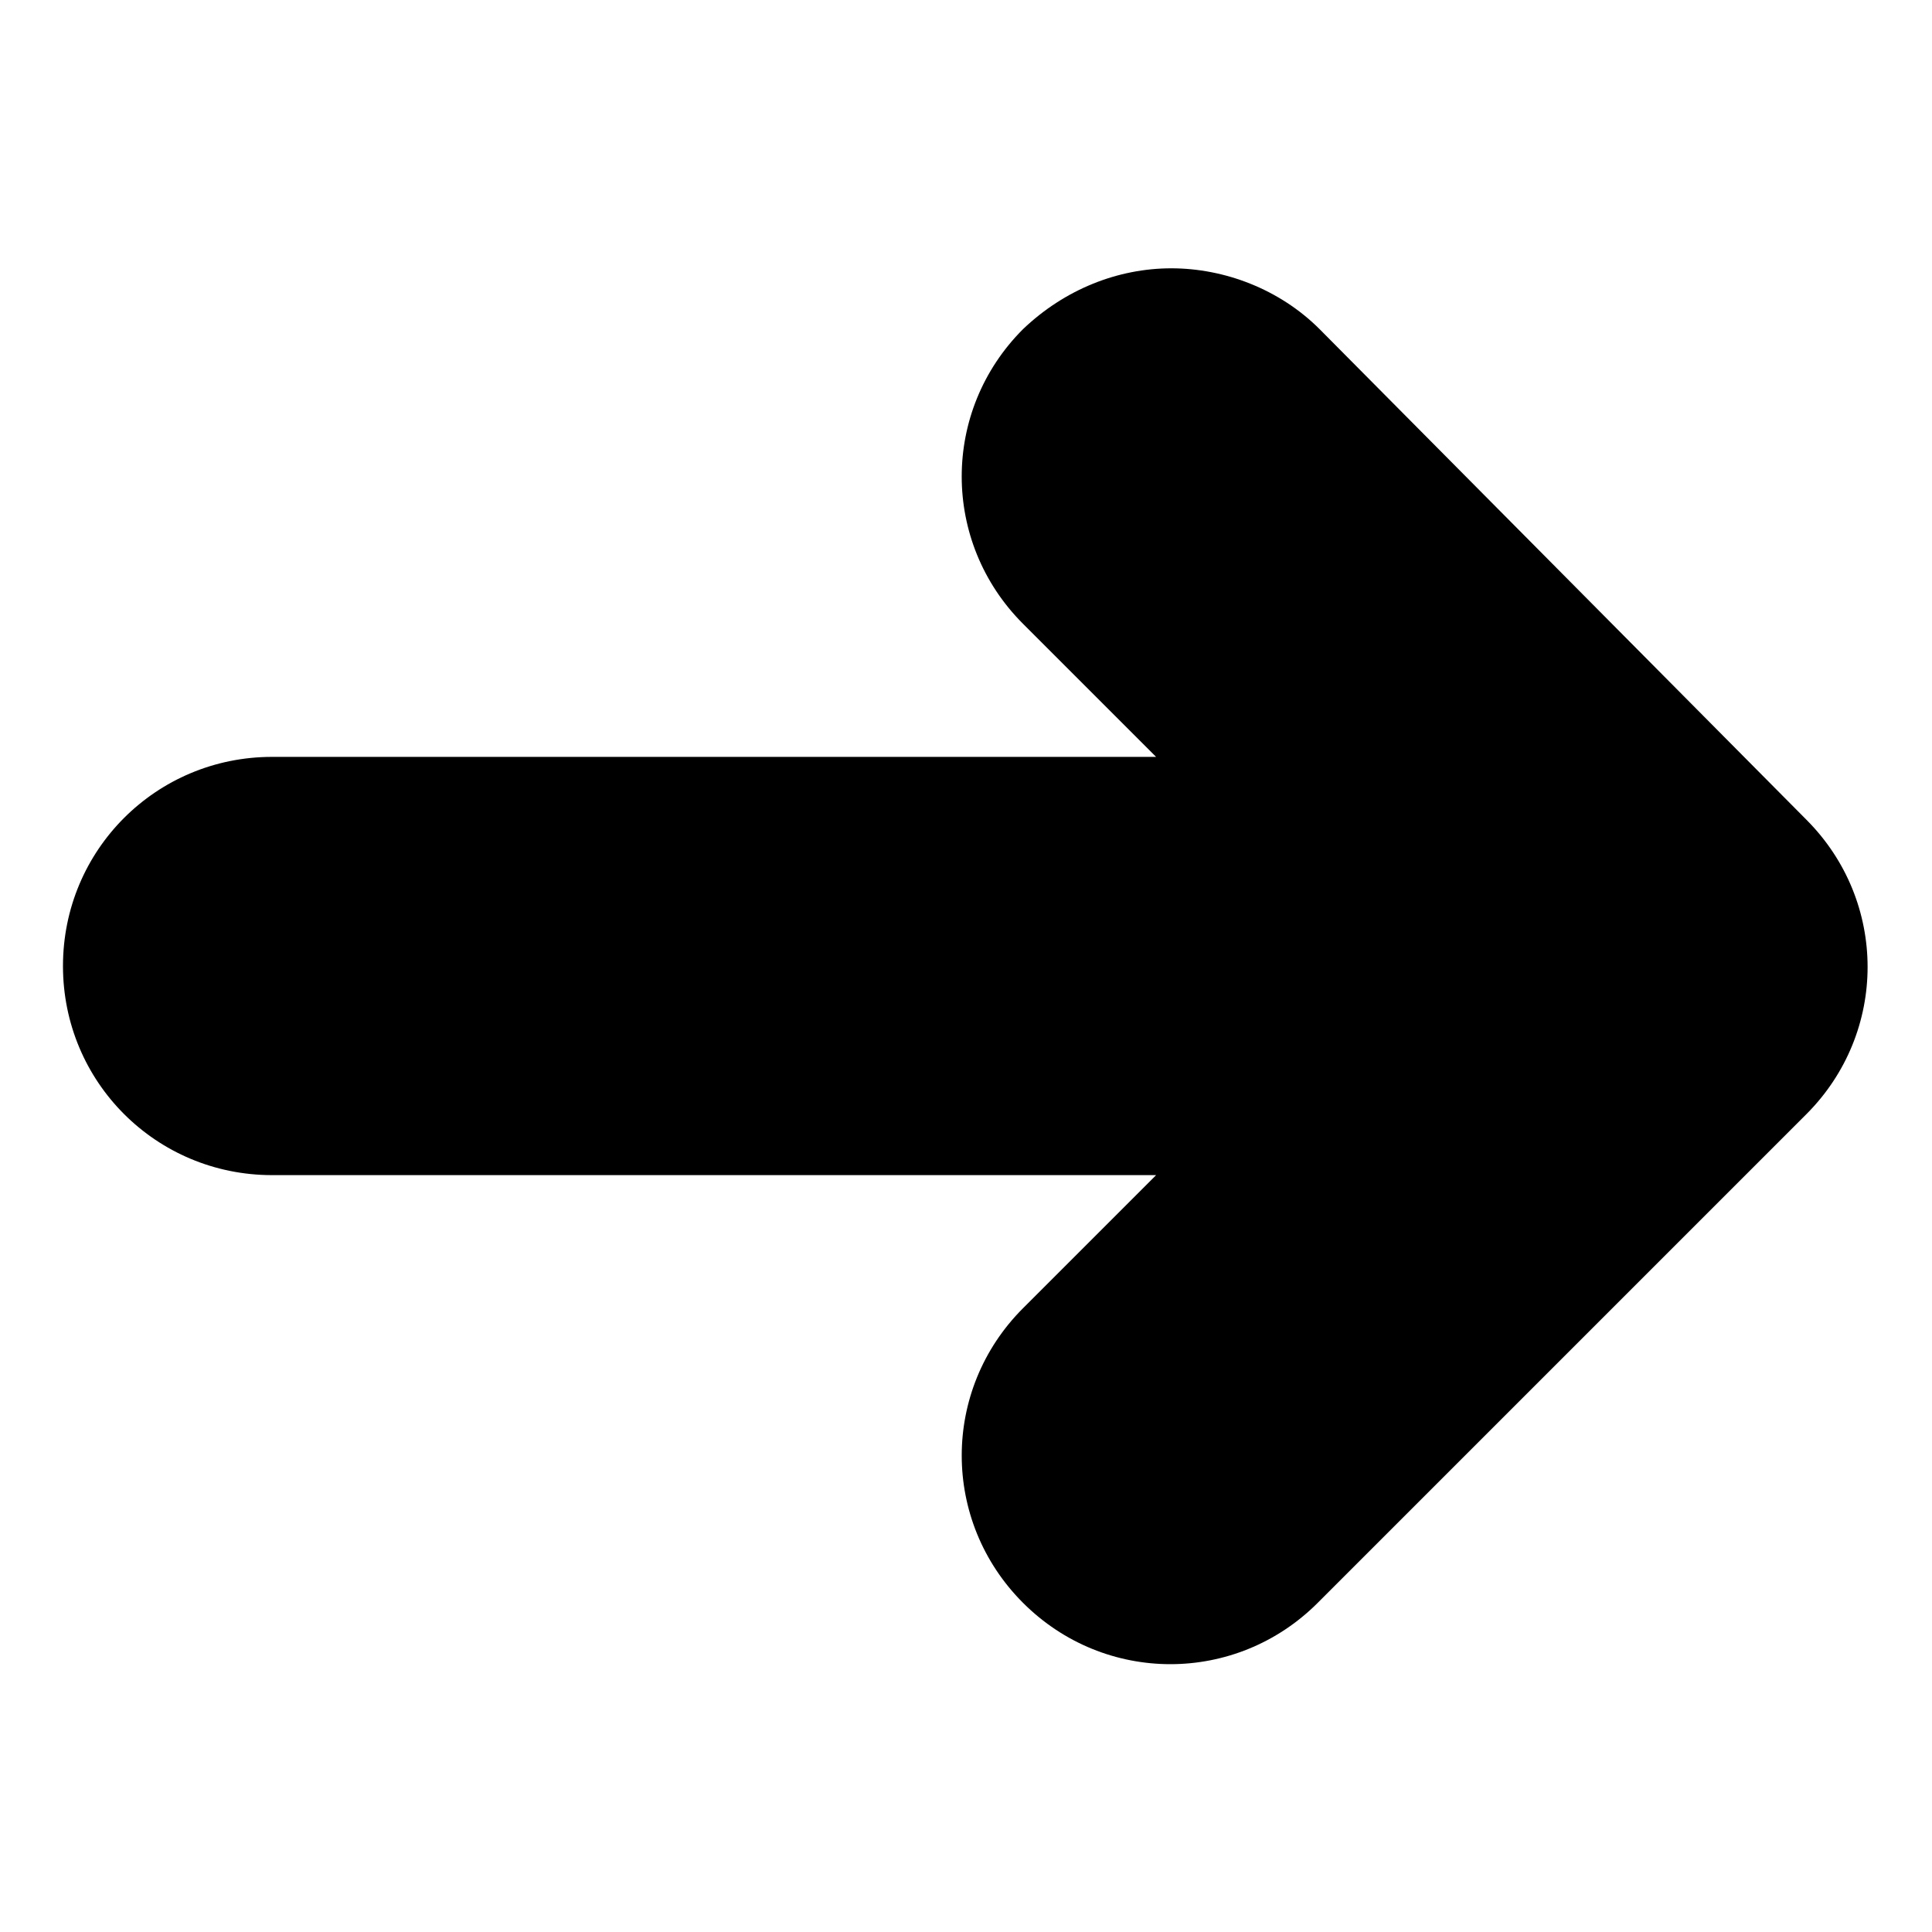 <?xml version="1.0" encoding="UTF-8"?>
<!-- Uploaded to: ICON Repo, www.iconrepo.com, Generator: ICON Repo Mixer Tools -->
<svg fill="#000000" width="800px" height="800px" version="1.1" viewBox="144 144 512 512" xmlns="http://www.w3.org/2000/svg">
 <path d="m216.11 455.42h234.27l-35.266 35.266c-21.664 21.664-21.664 56.426 0 78.09 21.664 21.664 56.426 21.664 78.09 0l129.48-129.48c21.664-21.664 21.664-56.426 0-78.09l-128.98-129.98c-10.578-10.578-25.191-16.121-39.297-16.121-14.105 0-28.215 5.543-39.297 16.121-21.664 21.664-21.664 56.426 0 78.09l35.266 35.266h-234.27c-30.73 0-55.418 24.688-55.418 55.418-0.004 30.734 24.684 55.422 55.418 55.422z"/>
</svg>